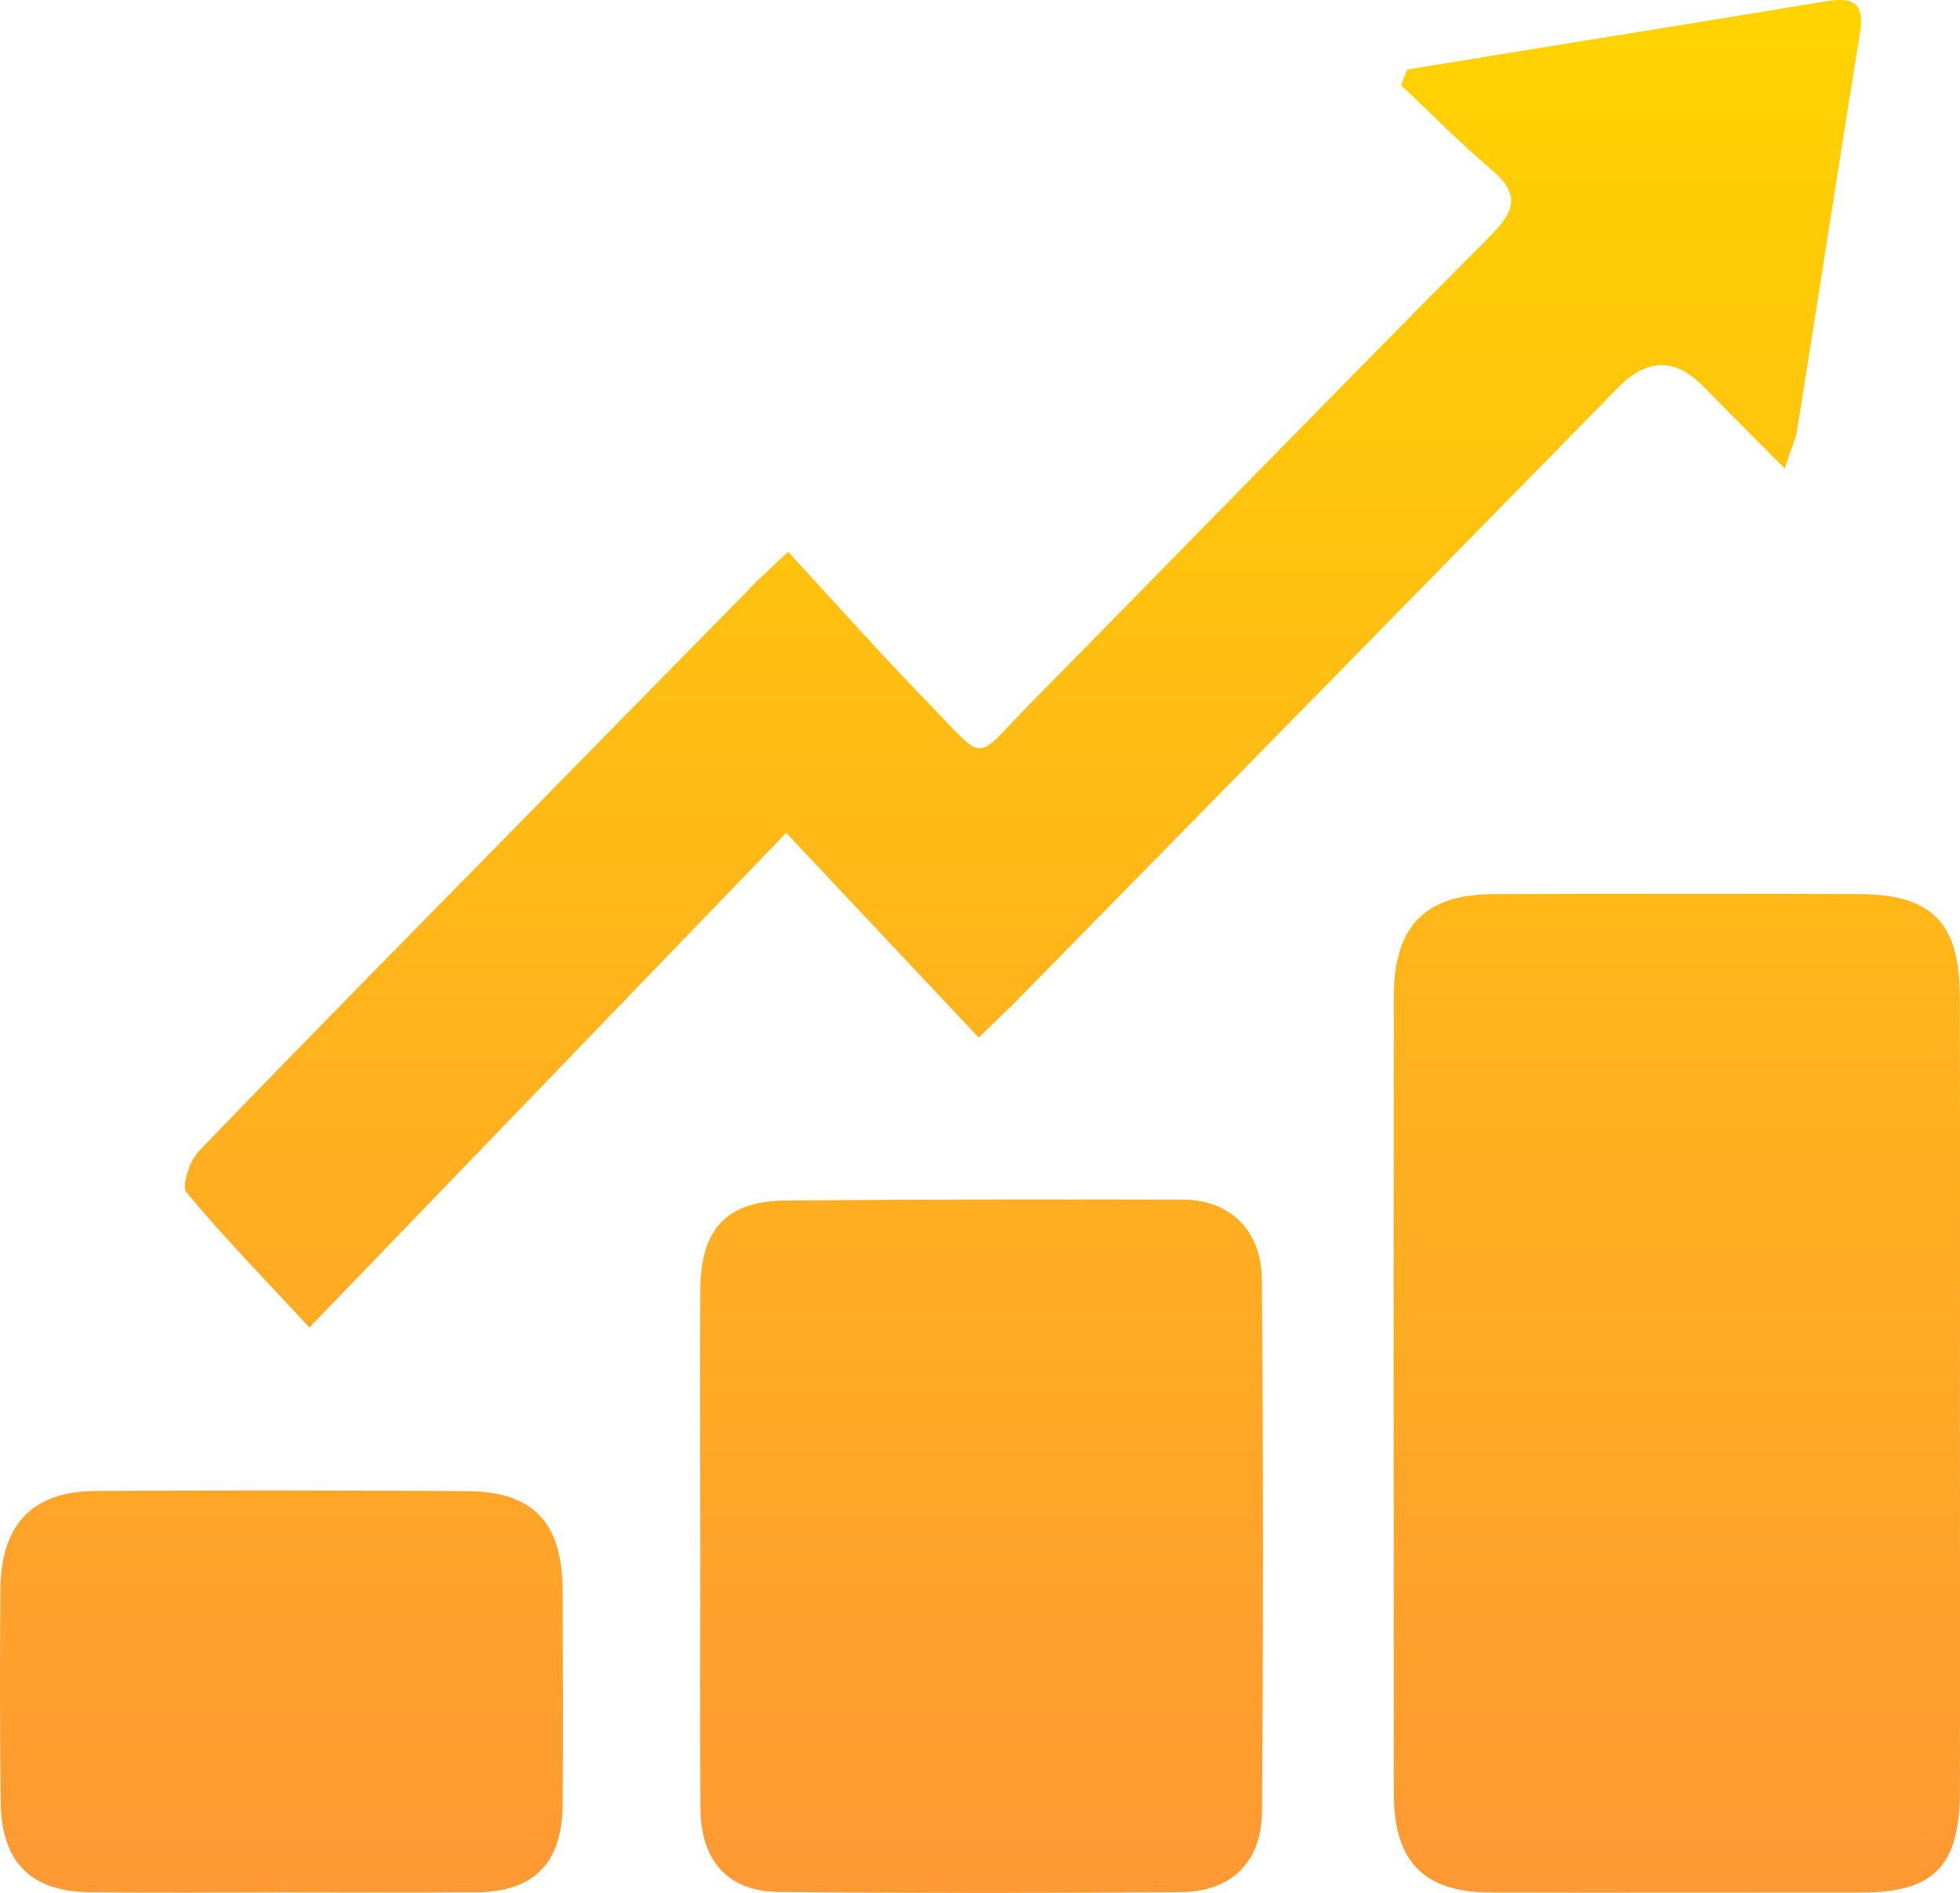 <?xml version="1.0" encoding="UTF-8"?>
<svg xmlns="http://www.w3.org/2000/svg" width="29" height="28" viewBox="0 0 29 28" fill="none">
  <path d="M28.998 20.644C28.998 22.6 29.004 24.558 28.998 26.513C28.995 27.604 28.609 27.994 27.559 27.995C25.724 27.995 23.891 27.999 22.056 27.995C21.073 27.994 20.624 27.542 20.623 26.538C20.619 22.603 20.618 18.669 20.623 14.734C20.624 13.702 21.086 13.231 22.088 13.227C23.902 13.221 25.716 13.218 27.529 13.227C28.576 13.232 28.992 13.653 28.996 14.71C29.004 16.688 28.998 18.665 28.998 20.644ZM11.085 8.716C9.904 9.916 8.723 11.118 7.544 12.32C6.007 13.887 4.463 15.449 2.94 17.031C2.805 17.171 2.684 17.547 2.759 17.638C3.3 18.291 3.894 18.899 4.578 19.637C6.967 17.161 9.249 14.792 11.633 12.32C12.622 13.371 13.534 14.343 14.481 15.349C14.718 15.117 14.902 14.946 15.079 14.766C18.035 11.755 20.99 8.742 23.946 5.729C24.37 5.298 24.787 5.292 25.197 5.712C25.573 6.095 25.953 6.475 26.407 6.931C26.506 6.625 26.571 6.491 26.592 6.35C26.904 4.397 27.204 2.441 27.52 0.489C27.605 -0.031 27.34 -0.035 26.967 0.027C25.53 0.267 24.091 0.496 22.653 0.73C22.043 0.829 21.431 0.93 20.821 1.029C20.791 1.106 20.76 1.183 20.73 1.26C21.174 1.678 21.602 2.117 22.067 2.509C22.487 2.864 22.425 3.113 22.057 3.484C19.773 5.78 17.514 8.104 15.24 10.412C14.384 11.281 14.616 11.303 13.725 10.388C13.03 9.674 12.368 8.928 11.661 8.163C11.385 8.425 11.229 8.564 11.083 8.712L11.085 8.716ZM10.364 26.754C10.369 27.527 10.774 27.981 11.522 27.987C13.503 28.006 15.486 28.004 17.467 27.99C18.22 27.983 18.668 27.55 18.673 26.79C18.691 24.168 18.692 21.545 18.671 18.922C18.664 18.197 18.191 17.748 17.508 17.746C15.547 17.741 13.587 17.743 11.626 17.759C10.752 17.765 10.367 18.179 10.362 19.079C10.355 20.347 10.361 21.615 10.362 22.884C10.362 24.174 10.355 25.464 10.364 26.754ZM7.035 27.994C7.901 27.986 8.319 27.565 8.325 26.694C8.333 25.64 8.327 24.587 8.325 23.534C8.322 22.527 7.897 22.065 6.916 22.058C5.082 22.045 3.249 22.046 1.415 22.055C0.488 22.06 0.019 22.542 0.007 23.491C-0.004 24.545 -0.001 25.598 0.01 26.65C0.019 27.547 0.455 27.985 1.344 27.992C2.293 28.001 3.241 27.995 4.189 27.994C5.138 27.994 6.086 28 7.035 27.991V27.994Z" fill="url(#paint0_linear_527_39456)"></path>
  <defs>
    <linearGradient id="paint0_linear_527_39456" x1="14.5" y1="0" x2="14.5" y2="28.001" gradientUnits="userSpaceOnUse">
      <stop stop-color="#FFD300"></stop>
      <stop offset="1" stop-color="#FF9933"></stop>
    </linearGradient>
  </defs>
</svg>
